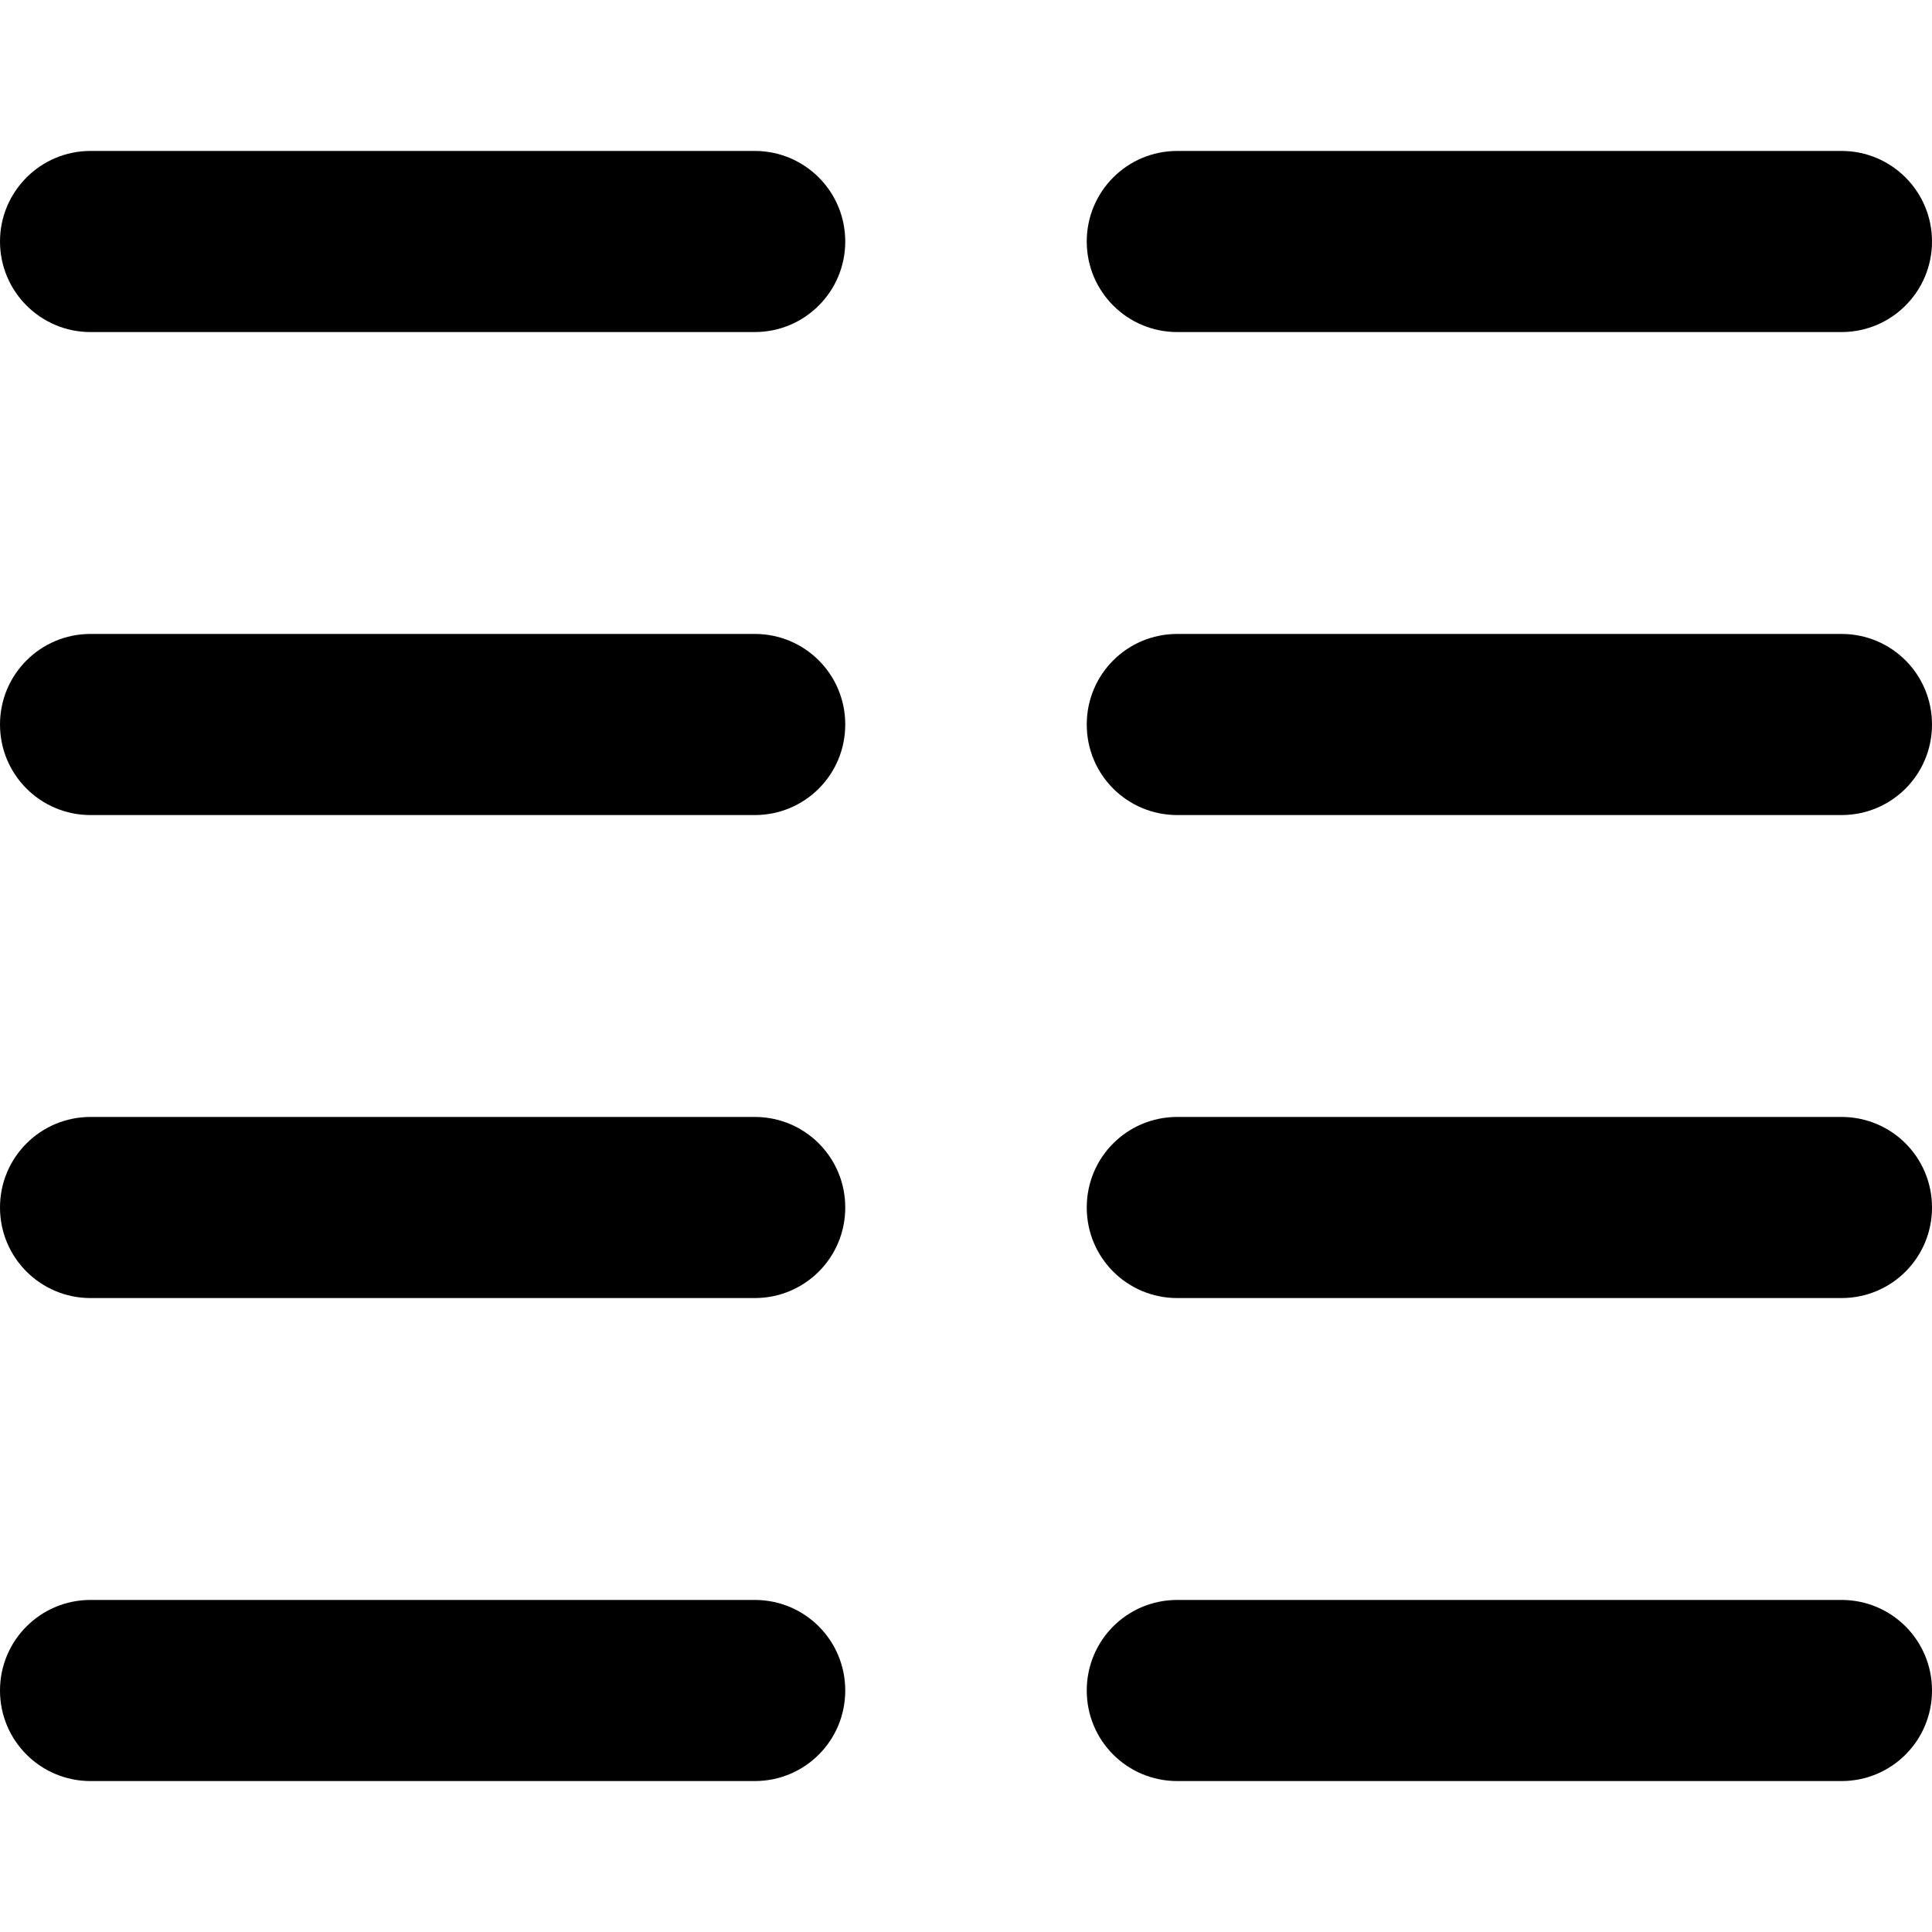 <svg xmlns="http://www.w3.org/2000/svg" viewBox="0 0 512 512"><!--! Font Awesome Pro 6.1.0 by @fontawesome - https://fontawesome.com License - https://fontawesome.com/license (Commercial License) Copyright 2022 Fonticons, Inc. --><path d="M200 40C213.3 40 224 50.75 224 64C224 77.25 213.3 88 200 88H24C10.75 88 0 77.25 0 64C0 50.75 10.75 40 24 40H200zM200 168C213.3 168 224 178.7 224 192C224 205.3 213.3 216 200 216H24C10.75 216 0 205.3 0 192C0 178.7 10.75 168 24 168H200zM0 320C0 306.7 10.75 296 24 296H200C213.3 296 224 306.7 224 320C224 333.3 213.3 344 200 344H24C10.75 344 0 333.3 0 320zM200 424C213.3 424 224 434.7 224 448C224 461.3 213.3 472 200 472H24C10.75 472 0 461.3 0 448C0 434.7 10.75 424 24 424H200zM288 192C288 178.7 298.7 168 312 168H488C501.3 168 512 178.7 512 192C512 205.3 501.3 216 488 216H312C298.7 216 288 205.3 288 192zM488 40C501.3 40 512 50.75 512 64C512 77.25 501.3 88 488 88H312C298.7 88 288 77.25 288 64C288 50.75 298.7 40 312 40H488zM288 320C288 306.7 298.7 296 312 296H488C501.3 296 512 306.7 512 320C512 333.3 501.3 344 488 344H312C298.7 344 288 333.3 288 320zM488 424C501.3 424 512 434.7 512 448C512 461.3 501.3 472 488 472H312C298.7 472 288 461.3 288 448C288 434.7 298.7 424 312 424H488z"/></svg>